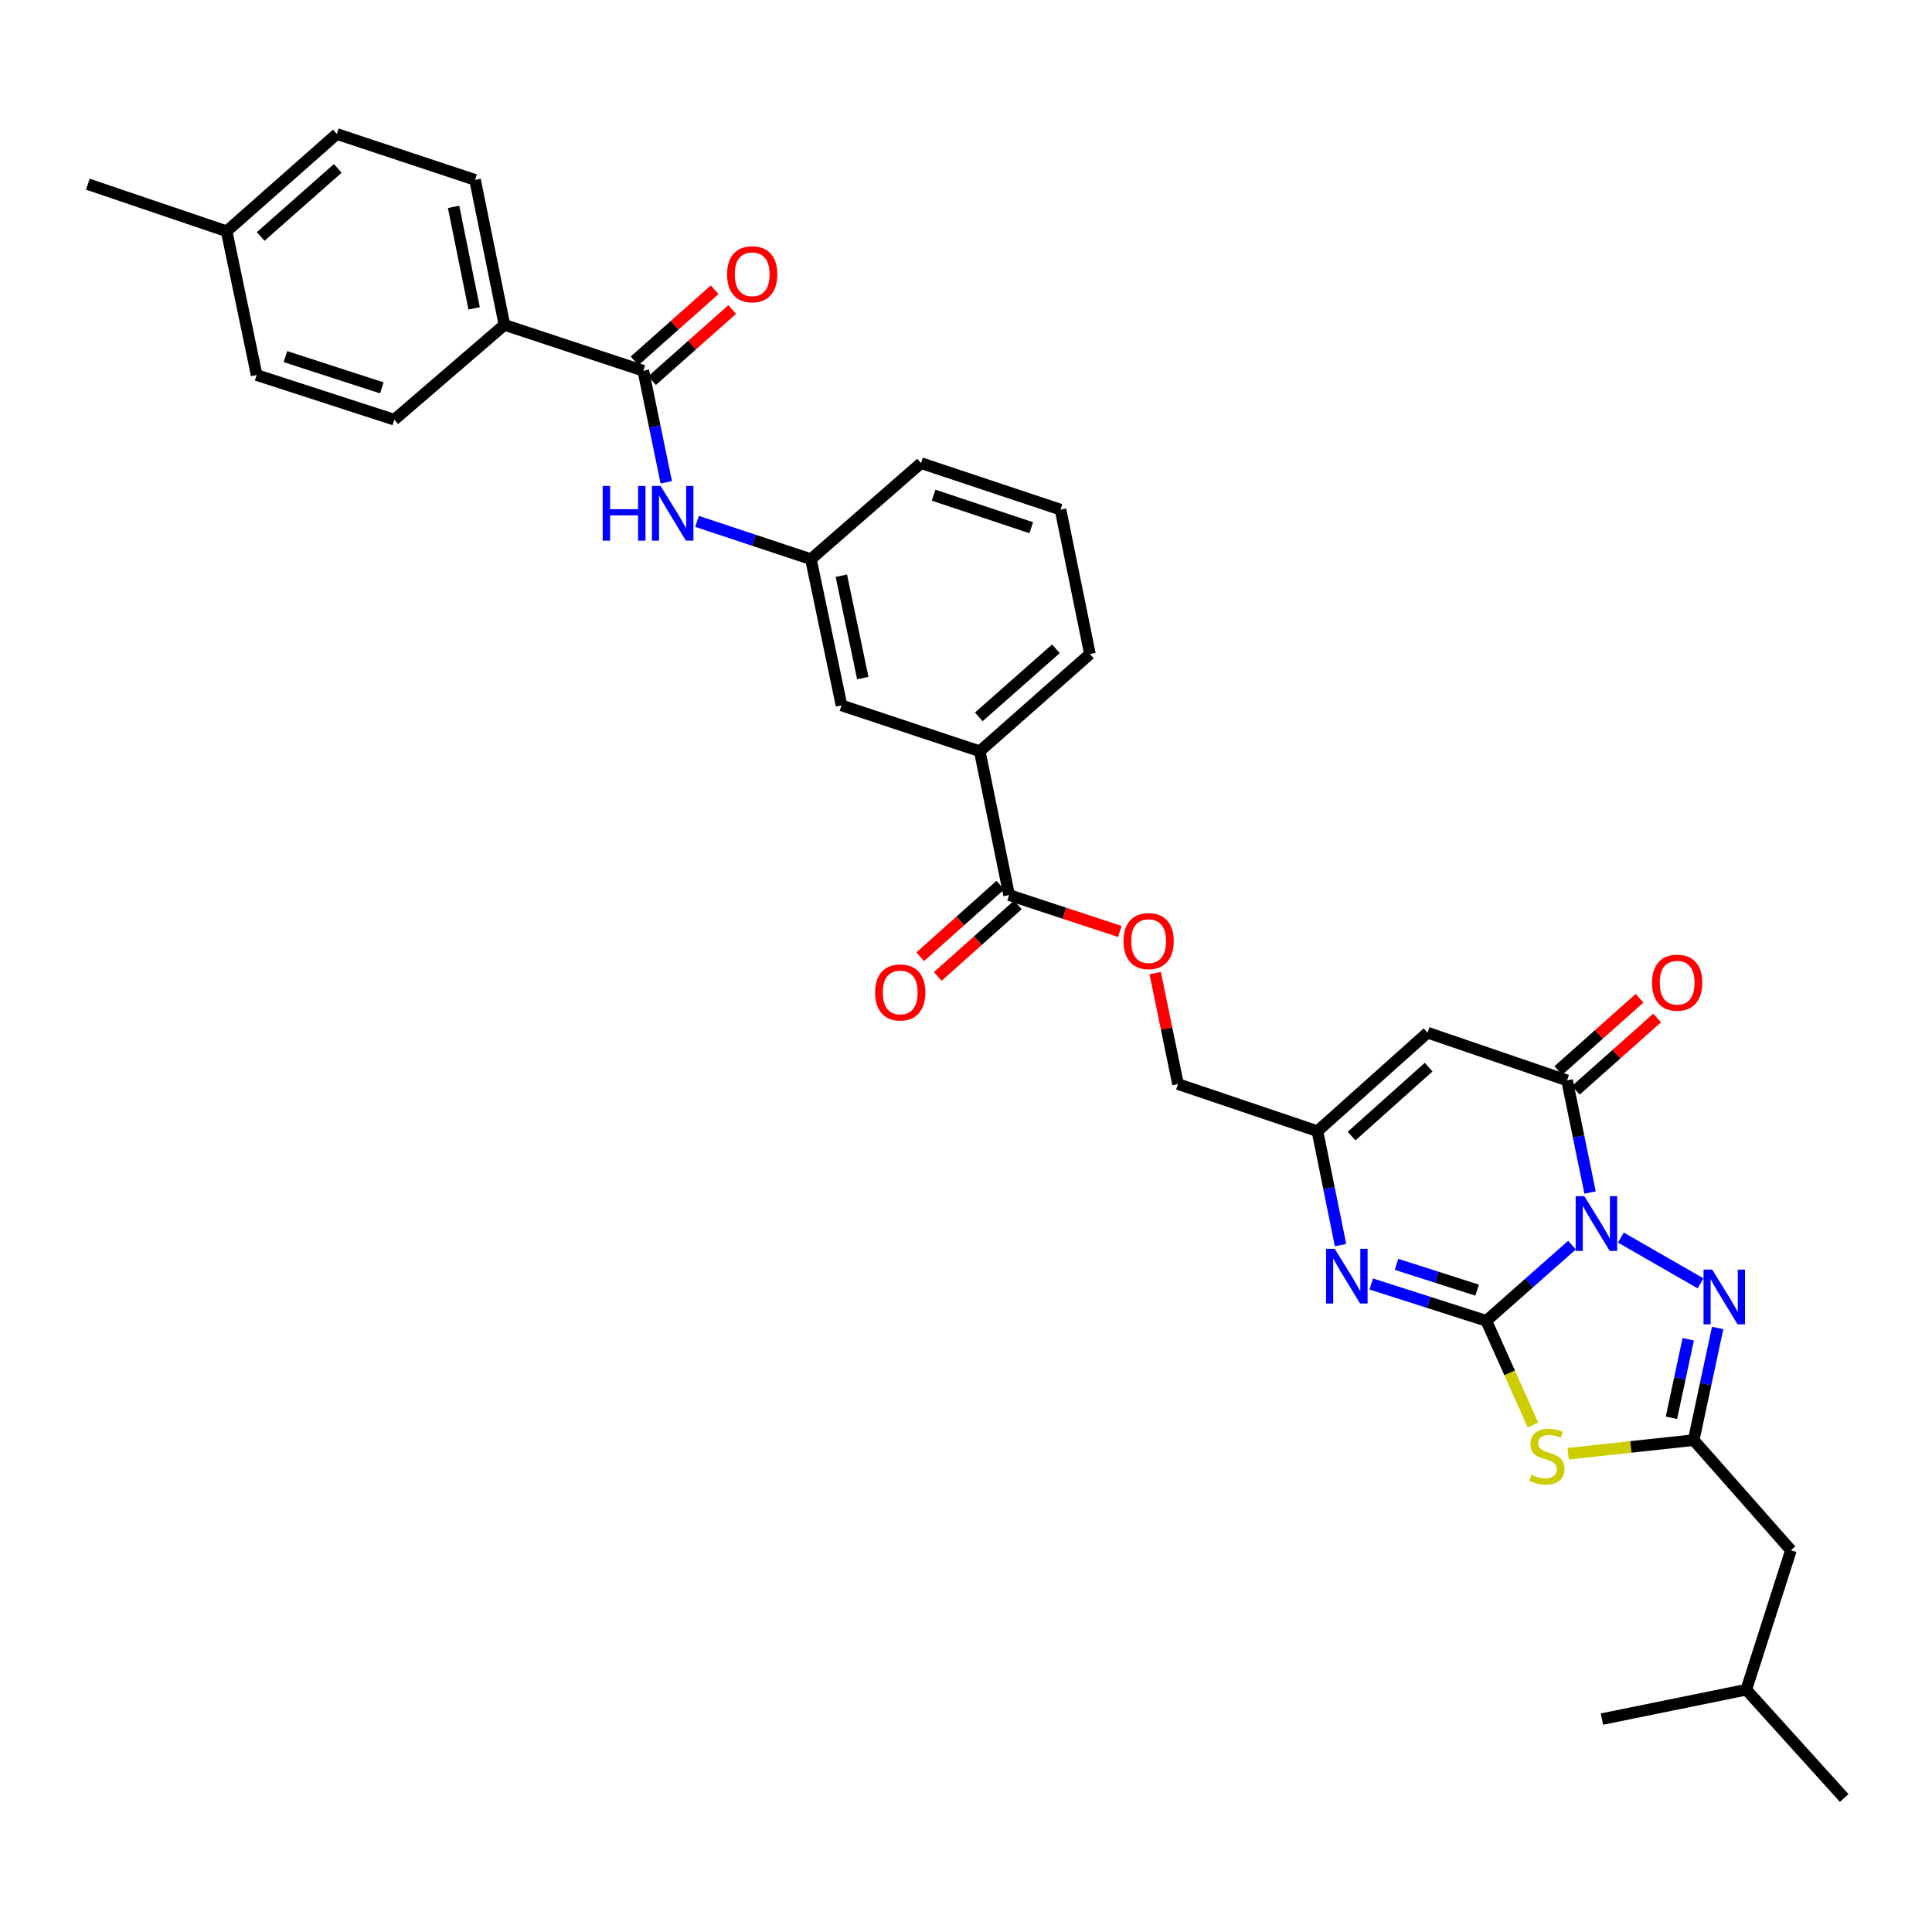 <?xml version='1.0' encoding='iso-8859-1'?>
<svg version='1.1' baseProfile='full'
              xmlns='http://www.w3.org/2000/svg'
                      xmlns:rdkit='http://www.rdkit.org/xml'
                      xmlns:xlink='http://www.w3.org/1999/xlink'
                  xml:space='preserve'
width='1000px' height='1000px' viewBox='0 0 1000 1000'>
<!-- END OF HEADER -->
<rect style='opacity:1.0;fill:#FFFFFF;stroke:none' width='1000' height='1000' x='0' y='0'> </rect>
<path class='bond-0' d='M 813.668,644.475 L 791.491,664.063' style='fill:none;fill-rule:evenodd;stroke:#0000FF;stroke-width:6px;stroke-linecap:butt;stroke-linejoin:miter;stroke-opacity:1' />
<path class='bond-0' d='M 791.491,664.063 L 769.314,683.651' style='fill:none;fill-rule:evenodd;stroke:#000000;stroke-width:6px;stroke-linecap:butt;stroke-linejoin:miter;stroke-opacity:1' />
<path class='bond-2' d='M 823.015,617.258 L 817.06,588.239' style='fill:none;fill-rule:evenodd;stroke:#0000FF;stroke-width:6px;stroke-linecap:butt;stroke-linejoin:miter;stroke-opacity:1' />
<path class='bond-2' d='M 817.06,588.239 L 811.106,559.22' style='fill:none;fill-rule:evenodd;stroke:#000000;stroke-width:6px;stroke-linecap:butt;stroke-linejoin:miter;stroke-opacity:1' />
<path class='bond-3' d='M 838.957,640.571 L 880.202,664.251' style='fill:none;fill-rule:evenodd;stroke:#0000FF;stroke-width:6px;stroke-linecap:butt;stroke-linejoin:miter;stroke-opacity:1' />
<path class='bond-1' d='M 769.314,683.651 L 781.397,710.623' style='fill:none;fill-rule:evenodd;stroke:#000000;stroke-width:6px;stroke-linecap:butt;stroke-linejoin:miter;stroke-opacity:1' />
<path class='bond-1' d='M 781.397,710.623 L 793.479,737.595' style='fill:none;fill-rule:evenodd;stroke:#CCCC00;stroke-width:6px;stroke-linecap:butt;stroke-linejoin:miter;stroke-opacity:1' />
<path class='bond-4' d='M 769.314,683.651 L 739.533,674.119' style='fill:none;fill-rule:evenodd;stroke:#000000;stroke-width:6px;stroke-linecap:butt;stroke-linejoin:miter;stroke-opacity:1' />
<path class='bond-4' d='M 739.533,674.119 L 709.751,664.586' style='fill:none;fill-rule:evenodd;stroke:#0000FF;stroke-width:6px;stroke-linecap:butt;stroke-linejoin:miter;stroke-opacity:1' />
<path class='bond-4' d='M 764.547,667.773 L 743.7,661.1' style='fill:none;fill-rule:evenodd;stroke:#000000;stroke-width:6px;stroke-linecap:butt;stroke-linejoin:miter;stroke-opacity:1' />
<path class='bond-4' d='M 743.7,661.1 L 722.853,654.427' style='fill:none;fill-rule:evenodd;stroke:#0000FF;stroke-width:6px;stroke-linecap:butt;stroke-linejoin:miter;stroke-opacity:1' />
<path class='bond-33' d='M 811.654,752.442 L 844.149,748.921' style='fill:none;fill-rule:evenodd;stroke:#CCCC00;stroke-width:6px;stroke-linecap:butt;stroke-linejoin:miter;stroke-opacity:1' />
<path class='bond-33' d='M 844.149,748.921 L 876.644,745.4' style='fill:none;fill-rule:evenodd;stroke:#000000;stroke-width:6px;stroke-linecap:butt;stroke-linejoin:miter;stroke-opacity:1' />
<path class='bond-6' d='M 811.106,559.22 L 738.907,534.516' style='fill:none;fill-rule:evenodd;stroke:#000000;stroke-width:6px;stroke-linecap:butt;stroke-linejoin:miter;stroke-opacity:1' />
<path class='bond-13' d='M 815.647,564.328 L 836.687,545.62' style='fill:none;fill-rule:evenodd;stroke:#000000;stroke-width:6px;stroke-linecap:butt;stroke-linejoin:miter;stroke-opacity:1' />
<path class='bond-13' d='M 836.687,545.62 L 857.728,526.913' style='fill:none;fill-rule:evenodd;stroke:#FF0000;stroke-width:6px;stroke-linecap:butt;stroke-linejoin:miter;stroke-opacity:1' />
<path class='bond-13' d='M 806.564,554.112 L 827.604,535.405' style='fill:none;fill-rule:evenodd;stroke:#000000;stroke-width:6px;stroke-linecap:butt;stroke-linejoin:miter;stroke-opacity:1' />
<path class='bond-13' d='M 827.604,535.405 L 848.645,516.697' style='fill:none;fill-rule:evenodd;stroke:#FF0000;stroke-width:6px;stroke-linecap:butt;stroke-linejoin:miter;stroke-opacity:1' />
<path class='bond-5' d='M 889.053,687.357 L 882.848,716.379' style='fill:none;fill-rule:evenodd;stroke:#0000FF;stroke-width:6px;stroke-linecap:butt;stroke-linejoin:miter;stroke-opacity:1' />
<path class='bond-5' d='M 882.848,716.379 L 876.644,745.4' style='fill:none;fill-rule:evenodd;stroke:#000000;stroke-width:6px;stroke-linecap:butt;stroke-linejoin:miter;stroke-opacity:1' />
<path class='bond-5' d='M 873.824,693.206 L 869.481,713.521' style='fill:none;fill-rule:evenodd;stroke:#0000FF;stroke-width:6px;stroke-linecap:butt;stroke-linejoin:miter;stroke-opacity:1' />
<path class='bond-5' d='M 869.481,713.521 L 865.138,733.836' style='fill:none;fill-rule:evenodd;stroke:#000000;stroke-width:6px;stroke-linecap:butt;stroke-linejoin:miter;stroke-opacity:1' />
<path class='bond-34' d='M 693.858,644.468 L 687.881,614.982' style='fill:none;fill-rule:evenodd;stroke:#0000FF;stroke-width:6px;stroke-linecap:butt;stroke-linejoin:miter;stroke-opacity:1' />
<path class='bond-34' d='M 687.881,614.982 L 681.905,585.496' style='fill:none;fill-rule:evenodd;stroke:#000000;stroke-width:6px;stroke-linecap:butt;stroke-linejoin:miter;stroke-opacity:1' />
<path class='bond-19' d='M 876.644,745.4 L 926.986,802.403' style='fill:none;fill-rule:evenodd;stroke:#000000;stroke-width:6px;stroke-linecap:butt;stroke-linejoin:miter;stroke-opacity:1' />
<path class='bond-7' d='M 738.907,534.516 L 681.905,585.496' style='fill:none;fill-rule:evenodd;stroke:#000000;stroke-width:6px;stroke-linecap:butt;stroke-linejoin:miter;stroke-opacity:1' />
<path class='bond-7' d='M 739.469,552.352 L 699.568,588.038' style='fill:none;fill-rule:evenodd;stroke:#000000;stroke-width:6px;stroke-linecap:butt;stroke-linejoin:miter;stroke-opacity:1' />
<path class='bond-20' d='M 681.905,585.496 L 609.729,561.111' style='fill:none;fill-rule:evenodd;stroke:#000000;stroke-width:6px;stroke-linecap:butt;stroke-linejoin:miter;stroke-opacity:1' />
<path class='bond-8' d='M 332.972,191.902 L 338.918,220.769' style='fill:none;fill-rule:evenodd;stroke:#000000;stroke-width:6px;stroke-linecap:butt;stroke-linejoin:miter;stroke-opacity:1' />
<path class='bond-8' d='M 338.918,220.769 L 344.864,249.637' style='fill:none;fill-rule:evenodd;stroke:#0000FF;stroke-width:6px;stroke-linecap:butt;stroke-linejoin:miter;stroke-opacity:1' />
<path class='bond-12' d='M 332.972,191.902 L 261.093,168.155' style='fill:none;fill-rule:evenodd;stroke:#000000;stroke-width:6px;stroke-linecap:butt;stroke-linejoin:miter;stroke-opacity:1' />
<path class='bond-17' d='M 337.51,197.013 L 358.246,178.607' style='fill:none;fill-rule:evenodd;stroke:#000000;stroke-width:6px;stroke-linecap:butt;stroke-linejoin:miter;stroke-opacity:1' />
<path class='bond-17' d='M 358.246,178.607 L 378.982,160.201' style='fill:none;fill-rule:evenodd;stroke:#FF0000;stroke-width:6px;stroke-linecap:butt;stroke-linejoin:miter;stroke-opacity:1' />
<path class='bond-17' d='M 328.435,186.79 L 349.172,168.384' style='fill:none;fill-rule:evenodd;stroke:#000000;stroke-width:6px;stroke-linecap:butt;stroke-linejoin:miter;stroke-opacity:1' />
<path class='bond-17' d='M 349.172,168.384 L 369.908,149.978' style='fill:none;fill-rule:evenodd;stroke:#FF0000;stroke-width:6px;stroke-linecap:butt;stroke-linejoin:miter;stroke-opacity:1' />
<path class='bond-9' d='M 522.312,463.267 L 550.965,472.696' style='fill:none;fill-rule:evenodd;stroke:#000000;stroke-width:6px;stroke-linecap:butt;stroke-linejoin:miter;stroke-opacity:1' />
<path class='bond-9' d='M 550.965,472.696 L 579.617,482.125' style='fill:none;fill-rule:evenodd;stroke:#FF0000;stroke-width:6px;stroke-linecap:butt;stroke-linejoin:miter;stroke-opacity:1' />
<path class='bond-11' d='M 522.312,463.267 L 507.116,388.851' style='fill:none;fill-rule:evenodd;stroke:#000000;stroke-width:6px;stroke-linecap:butt;stroke-linejoin:miter;stroke-opacity:1' />
<path class='bond-18' d='M 517.759,458.169 L 497.025,476.69' style='fill:none;fill-rule:evenodd;stroke:#000000;stroke-width:6px;stroke-linecap:butt;stroke-linejoin:miter;stroke-opacity:1' />
<path class='bond-18' d='M 497.025,476.69 L 476.291,495.211' style='fill:none;fill-rule:evenodd;stroke:#FF0000;stroke-width:6px;stroke-linecap:butt;stroke-linejoin:miter;stroke-opacity:1' />
<path class='bond-18' d='M 526.865,468.364 L 506.131,486.885' style='fill:none;fill-rule:evenodd;stroke:#000000;stroke-width:6px;stroke-linecap:butt;stroke-linejoin:miter;stroke-opacity:1' />
<path class='bond-18' d='M 506.131,486.885 L 485.398,505.406' style='fill:none;fill-rule:evenodd;stroke:#FF0000;stroke-width:6px;stroke-linecap:butt;stroke-linejoin:miter;stroke-opacity:1' />
<path class='bond-10' d='M 360.793,269.871 L 390.261,279.653' style='fill:none;fill-rule:evenodd;stroke:#0000FF;stroke-width:6px;stroke-linecap:butt;stroke-linejoin:miter;stroke-opacity:1' />
<path class='bond-10' d='M 390.261,279.653 L 419.729,289.435' style='fill:none;fill-rule:evenodd;stroke:#000000;stroke-width:6px;stroke-linecap:butt;stroke-linejoin:miter;stroke-opacity:1' />
<path class='bond-16' d='M 507.116,388.851 L 435.57,365.111' style='fill:none;fill-rule:evenodd;stroke:#000000;stroke-width:6px;stroke-linecap:butt;stroke-linejoin:miter;stroke-opacity:1' />
<path class='bond-26' d='M 507.116,388.851 L 564.133,338.509' style='fill:none;fill-rule:evenodd;stroke:#000000;stroke-width:6px;stroke-linecap:butt;stroke-linejoin:miter;stroke-opacity:1' />
<path class='bond-26' d='M 506.621,371.052 L 546.533,335.813' style='fill:none;fill-rule:evenodd;stroke:#000000;stroke-width:6px;stroke-linecap:butt;stroke-linejoin:miter;stroke-opacity:1' />
<path class='bond-21' d='M 261.093,168.155 L 245.897,93.108' style='fill:none;fill-rule:evenodd;stroke:#000000;stroke-width:6px;stroke-linecap:butt;stroke-linejoin:miter;stroke-opacity:1' />
<path class='bond-21' d='M 245.416,159.611 L 234.779,107.078' style='fill:none;fill-rule:evenodd;stroke:#000000;stroke-width:6px;stroke-linecap:butt;stroke-linejoin:miter;stroke-opacity:1' />
<path class='bond-22' d='M 261.093,168.155 L 204.091,217.229' style='fill:none;fill-rule:evenodd;stroke:#000000;stroke-width:6px;stroke-linecap:butt;stroke-linejoin:miter;stroke-opacity:1' />
<path class='bond-14' d='M 597.937,503.68 L 603.833,532.395' style='fill:none;fill-rule:evenodd;stroke:#FF0000;stroke-width:6px;stroke-linecap:butt;stroke-linejoin:miter;stroke-opacity:1' />
<path class='bond-14' d='M 603.833,532.395 L 609.729,561.111' style='fill:none;fill-rule:evenodd;stroke:#000000;stroke-width:6px;stroke-linecap:butt;stroke-linejoin:miter;stroke-opacity:1' />
<path class='bond-15' d='M 419.729,289.435 L 435.57,365.111' style='fill:none;fill-rule:evenodd;stroke:#000000;stroke-width:6px;stroke-linecap:butt;stroke-linejoin:miter;stroke-opacity:1' />
<path class='bond-15' d='M 435.485,297.985 L 446.574,350.959' style='fill:none;fill-rule:evenodd;stroke:#000000;stroke-width:6px;stroke-linecap:butt;stroke-linejoin:miter;stroke-opacity:1' />
<path class='bond-35' d='M 419.729,289.435 L 476.716,239.715' style='fill:none;fill-rule:evenodd;stroke:#000000;stroke-width:6px;stroke-linecap:butt;stroke-linejoin:miter;stroke-opacity:1' />
<path class='bond-29' d='M 926.986,802.403 L 903.877,874.586' style='fill:none;fill-rule:evenodd;stroke:#000000;stroke-width:6px;stroke-linecap:butt;stroke-linejoin:miter;stroke-opacity:1' />
<path class='bond-23' d='M 245.897,93.108 L 174.336,69.361' style='fill:none;fill-rule:evenodd;stroke:#000000;stroke-width:6px;stroke-linecap:butt;stroke-linejoin:miter;stroke-opacity:1' />
<path class='bond-24' d='M 204.091,217.229 L 132.841,194.119' style='fill:none;fill-rule:evenodd;stroke:#000000;stroke-width:6px;stroke-linecap:butt;stroke-linejoin:miter;stroke-opacity:1' />
<path class='bond-24' d='M 197.621,200.759 L 147.746,184.583' style='fill:none;fill-rule:evenodd;stroke:#000000;stroke-width:6px;stroke-linecap:butt;stroke-linejoin:miter;stroke-opacity:1' />
<path class='bond-36' d='M 174.336,69.361 L 117.319,119.703' style='fill:none;fill-rule:evenodd;stroke:#000000;stroke-width:6px;stroke-linecap:butt;stroke-linejoin:miter;stroke-opacity:1' />
<path class='bond-36' d='M 174.831,87.16 L 134.919,122.399' style='fill:none;fill-rule:evenodd;stroke:#000000;stroke-width:6px;stroke-linecap:butt;stroke-linejoin:miter;stroke-opacity:1' />
<path class='bond-25' d='M 132.841,194.119 L 117.319,119.703' style='fill:none;fill-rule:evenodd;stroke:#000000;stroke-width:6px;stroke-linecap:butt;stroke-linejoin:miter;stroke-opacity:1' />
<path class='bond-30' d='M 117.319,119.703 L 45.455,95.326' style='fill:none;fill-rule:evenodd;stroke:#000000;stroke-width:6px;stroke-linecap:butt;stroke-linejoin:miter;stroke-opacity:1' />
<path class='bond-27' d='M 564.133,338.509 L 548.922,263.781' style='fill:none;fill-rule:evenodd;stroke:#000000;stroke-width:6px;stroke-linecap:butt;stroke-linejoin:miter;stroke-opacity:1' />
<path class='bond-28' d='M 548.922,263.781 L 476.716,239.715' style='fill:none;fill-rule:evenodd;stroke:#000000;stroke-width:6px;stroke-linecap:butt;stroke-linejoin:miter;stroke-opacity:1' />
<path class='bond-28' d='M 533.769,273.14 L 483.225,256.293' style='fill:none;fill-rule:evenodd;stroke:#000000;stroke-width:6px;stroke-linecap:butt;stroke-linejoin:miter;stroke-opacity:1' />
<path class='bond-31' d='M 903.877,874.586 L 829.165,889.797' style='fill:none;fill-rule:evenodd;stroke:#000000;stroke-width:6px;stroke-linecap:butt;stroke-linejoin:miter;stroke-opacity:1' />
<path class='bond-32' d='M 903.877,874.586 L 954.545,930.639' style='fill:none;fill-rule:evenodd;stroke:#000000;stroke-width:6px;stroke-linecap:butt;stroke-linejoin:miter;stroke-opacity:1' />
<path  class='atom-0' d='M 820.049 619.149
L 829.329 634.149
Q 830.249 635.629, 831.729 638.309
Q 833.209 640.989, 833.289 641.149
L 833.289 619.149
L 837.049 619.149
L 837.049 647.469
L 833.169 647.469
L 823.209 631.069
Q 822.049 629.149, 820.809 626.949
Q 819.609 624.749, 819.249 624.069
L 819.249 647.469
L 815.569 647.469
L 815.569 619.149
L 820.049 619.149
' fill='#0000FF'/>
<path  class='atom-2' d='M 792.663 763.352
Q 792.983 763.472, 794.303 764.032
Q 795.623 764.592, 797.063 764.952
Q 798.543 765.272, 799.983 765.272
Q 802.663 765.272, 804.223 763.992
Q 805.783 762.672, 805.783 760.392
Q 805.783 758.832, 804.983 757.872
Q 804.223 756.912, 803.023 756.392
Q 801.823 755.872, 799.823 755.272
Q 797.303 754.512, 795.783 753.792
Q 794.303 753.072, 793.223 751.552
Q 792.183 750.032, 792.183 747.472
Q 792.183 743.912, 794.583 741.712
Q 797.023 739.512, 801.823 739.512
Q 805.103 739.512, 808.823 741.072
L 807.903 744.152
Q 804.503 742.752, 801.943 742.752
Q 799.183 742.752, 797.663 743.912
Q 796.143 745.032, 796.183 746.992
Q 796.183 748.512, 796.943 749.432
Q 797.743 750.352, 798.863 750.872
Q 800.023 751.392, 801.943 751.992
Q 804.503 752.792, 806.023 753.592
Q 807.543 754.392, 808.623 756.032
Q 809.743 757.632, 809.743 760.392
Q 809.743 764.312, 807.103 766.432
Q 804.503 768.512, 800.143 768.512
Q 797.623 768.512, 795.703 767.952
Q 793.823 767.432, 791.583 766.512
L 792.663 763.352
' fill='#CCCC00'/>
<path  class='atom-4' d='M 886.225 657.143
L 895.505 672.143
Q 896.425 673.623, 897.905 676.303
Q 899.385 678.983, 899.465 679.143
L 899.465 657.143
L 903.225 657.143
L 903.225 685.463
L 899.345 685.463
L 889.385 669.063
Q 888.225 667.143, 886.985 664.943
Q 885.785 662.743, 885.425 662.063
L 885.425 685.463
L 881.745 685.463
L 881.745 657.143
L 886.225 657.143
' fill='#0000FF'/>
<path  class='atom-5' d='M 690.856 646.382
L 700.136 661.382
Q 701.056 662.862, 702.536 665.542
Q 704.016 668.222, 704.096 668.382
L 704.096 646.382
L 707.856 646.382
L 707.856 674.702
L 703.976 674.702
L 694.016 658.302
Q 692.856 656.382, 691.616 654.182
Q 690.416 651.982, 690.056 651.302
L 690.056 674.702
L 686.376 674.702
L 686.376 646.382
L 690.856 646.382
' fill='#0000FF'/>
<path  class='atom-11' d='M 311.948 251.52
L 315.788 251.52
L 315.788 263.56
L 330.268 263.56
L 330.268 251.52
L 334.108 251.52
L 334.108 279.84
L 330.268 279.84
L 330.268 266.76
L 315.788 266.76
L 315.788 279.84
L 311.948 279.84
L 311.948 251.52
' fill='#0000FF'/>
<path  class='atom-11' d='M 341.908 251.52
L 351.188 266.52
Q 352.108 268, 353.588 270.68
Q 355.068 273.36, 355.148 273.52
L 355.148 251.52
L 358.908 251.52
L 358.908 279.84
L 355.028 279.84
L 345.068 263.44
Q 343.908 261.52, 342.668 259.32
Q 341.468 257.12, 341.108 256.44
L 341.108 279.84
L 337.428 279.84
L 337.428 251.52
L 341.908 251.52
' fill='#0000FF'/>
<path  class='atom-14' d='M 855.093 508.631
Q 855.093 501.831, 858.453 498.031
Q 861.813 494.231, 868.093 494.231
Q 874.373 494.231, 877.733 498.031
Q 881.093 501.831, 881.093 508.631
Q 881.093 515.511, 877.693 519.431
Q 874.293 523.311, 868.093 523.311
Q 861.853 523.311, 858.453 519.431
Q 855.093 515.551, 855.093 508.631
M 868.093 520.111
Q 872.413 520.111, 874.733 517.231
Q 877.093 514.311, 877.093 508.631
Q 877.093 503.071, 874.733 500.271
Q 872.413 497.431, 868.093 497.431
Q 863.773 497.431, 861.413 500.231
Q 859.093 503.031, 859.093 508.631
Q 859.093 514.351, 861.413 517.231
Q 863.773 520.111, 868.093 520.111
' fill='#FF0000'/>
<path  class='atom-15' d='M 581.518 487.109
Q 581.518 480.309, 584.878 476.509
Q 588.238 472.709, 594.518 472.709
Q 600.798 472.709, 604.158 476.509
Q 607.518 480.309, 607.518 487.109
Q 607.518 493.989, 604.118 497.909
Q 600.718 501.789, 594.518 501.789
Q 588.278 501.789, 584.878 497.909
Q 581.518 494.029, 581.518 487.109
M 594.518 498.589
Q 598.838 498.589, 601.158 495.709
Q 603.518 492.789, 603.518 487.109
Q 603.518 481.549, 601.158 478.749
Q 598.838 475.909, 594.518 475.909
Q 590.198 475.909, 587.838 478.709
Q 585.518 481.509, 585.518 487.109
Q 585.518 492.829, 587.838 495.709
Q 590.198 498.589, 594.518 498.589
' fill='#FF0000'/>
<path  class='atom-18' d='M 376.329 141.959
Q 376.329 135.159, 379.689 131.359
Q 383.049 127.559, 389.329 127.559
Q 395.609 127.559, 398.969 131.359
Q 402.329 135.159, 402.329 141.959
Q 402.329 148.839, 398.929 152.759
Q 395.529 156.639, 389.329 156.639
Q 383.089 156.639, 379.689 152.759
Q 376.329 148.879, 376.329 141.959
M 389.329 153.439
Q 393.649 153.439, 395.969 150.559
Q 398.329 147.639, 398.329 141.959
Q 398.329 136.399, 395.969 133.599
Q 393.649 130.759, 389.329 130.759
Q 385.009 130.759, 382.649 133.559
Q 380.329 136.359, 380.329 141.959
Q 380.329 147.679, 382.649 150.559
Q 385.009 153.439, 389.329 153.439
' fill='#FF0000'/>
<path  class='atom-19' d='M 452.955 513.689
Q 452.955 506.889, 456.315 503.089
Q 459.675 499.289, 465.955 499.289
Q 472.235 499.289, 475.595 503.089
Q 478.955 506.889, 478.955 513.689
Q 478.955 520.569, 475.555 524.489
Q 472.155 528.369, 465.955 528.369
Q 459.715 528.369, 456.315 524.489
Q 452.955 520.609, 452.955 513.689
M 465.955 525.169
Q 470.275 525.169, 472.595 522.289
Q 474.955 519.369, 474.955 513.689
Q 474.955 508.129, 472.595 505.329
Q 470.275 502.489, 465.955 502.489
Q 461.635 502.489, 459.275 505.289
Q 456.955 508.089, 456.955 513.689
Q 456.955 519.409, 459.275 522.289
Q 461.635 525.169, 465.955 525.169
' fill='#FF0000'/>
</svg>
